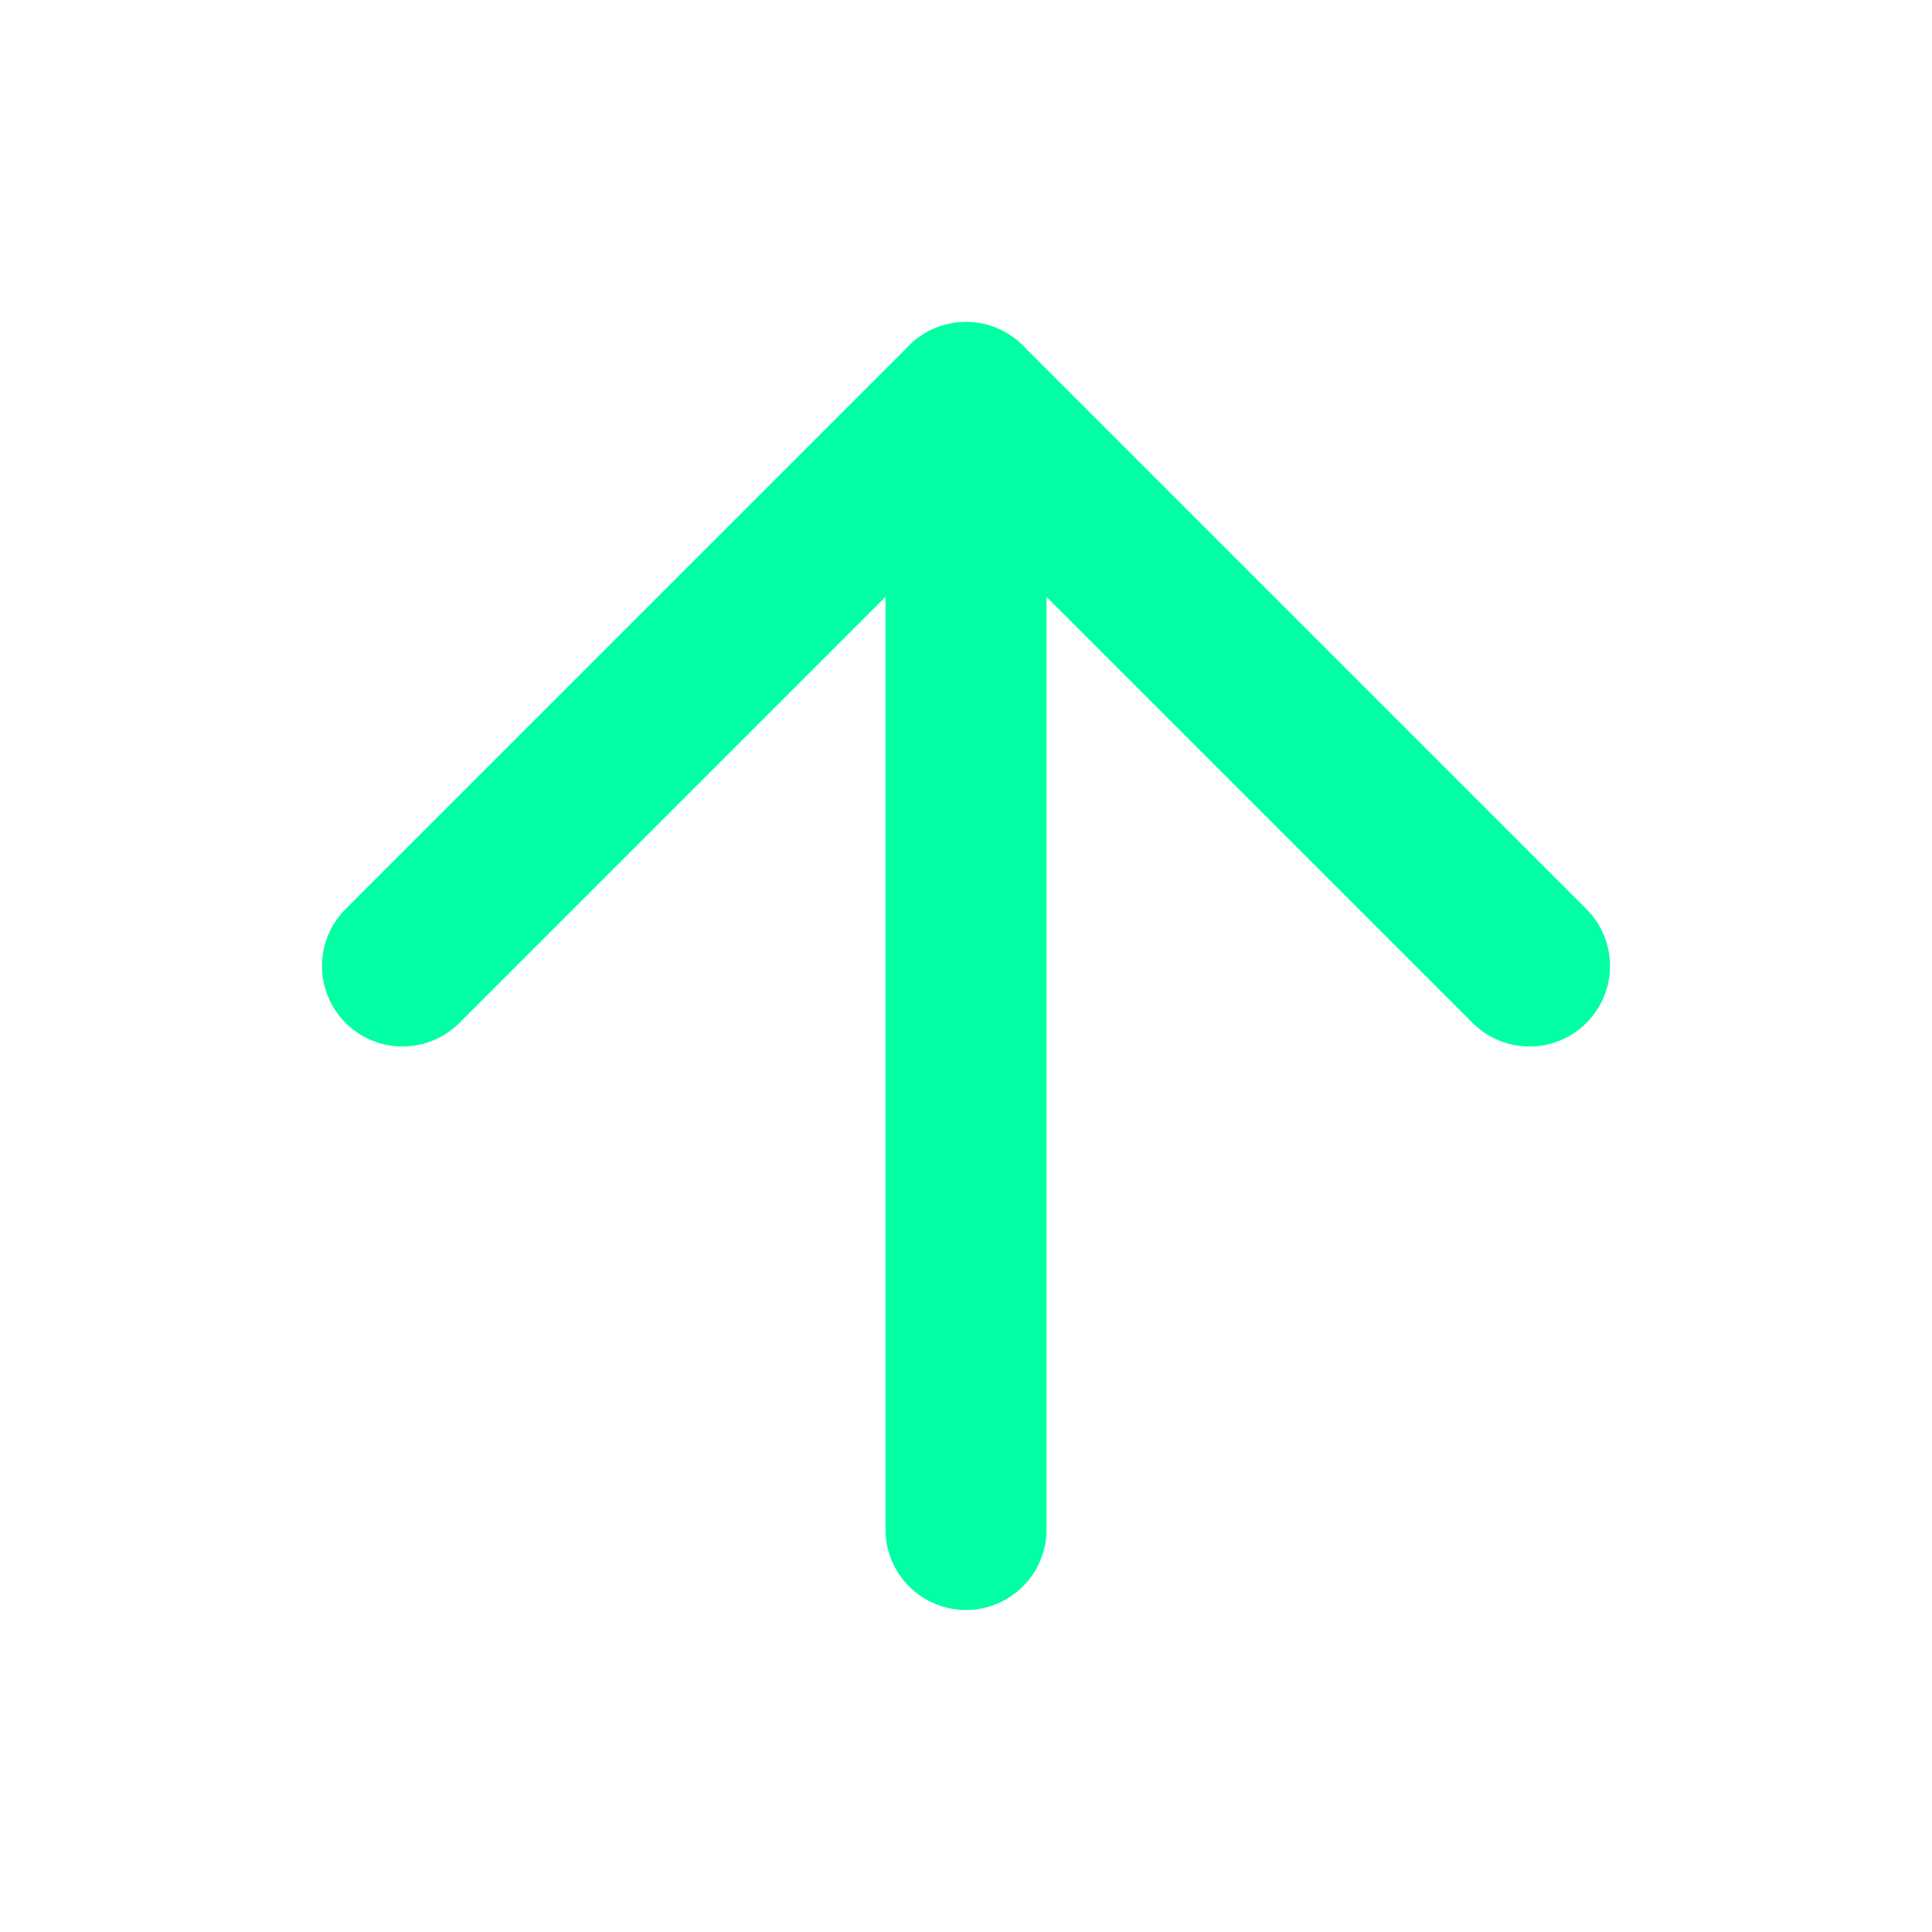 <svg xmlns="http://www.w3.org/2000/svg" width="24" height="24" viewBox="0 0 24 24" fill="none" stroke="#03FFA4"
     stroke-width="2" stroke-linecap="round" stroke-linejoin="round" class="feather feather-arrow-up">
    <line x1="12" y1="19" x2="12" y2="5"></line>
    <polyline points="5 12 12 5 19 12"></polyline>
</svg>